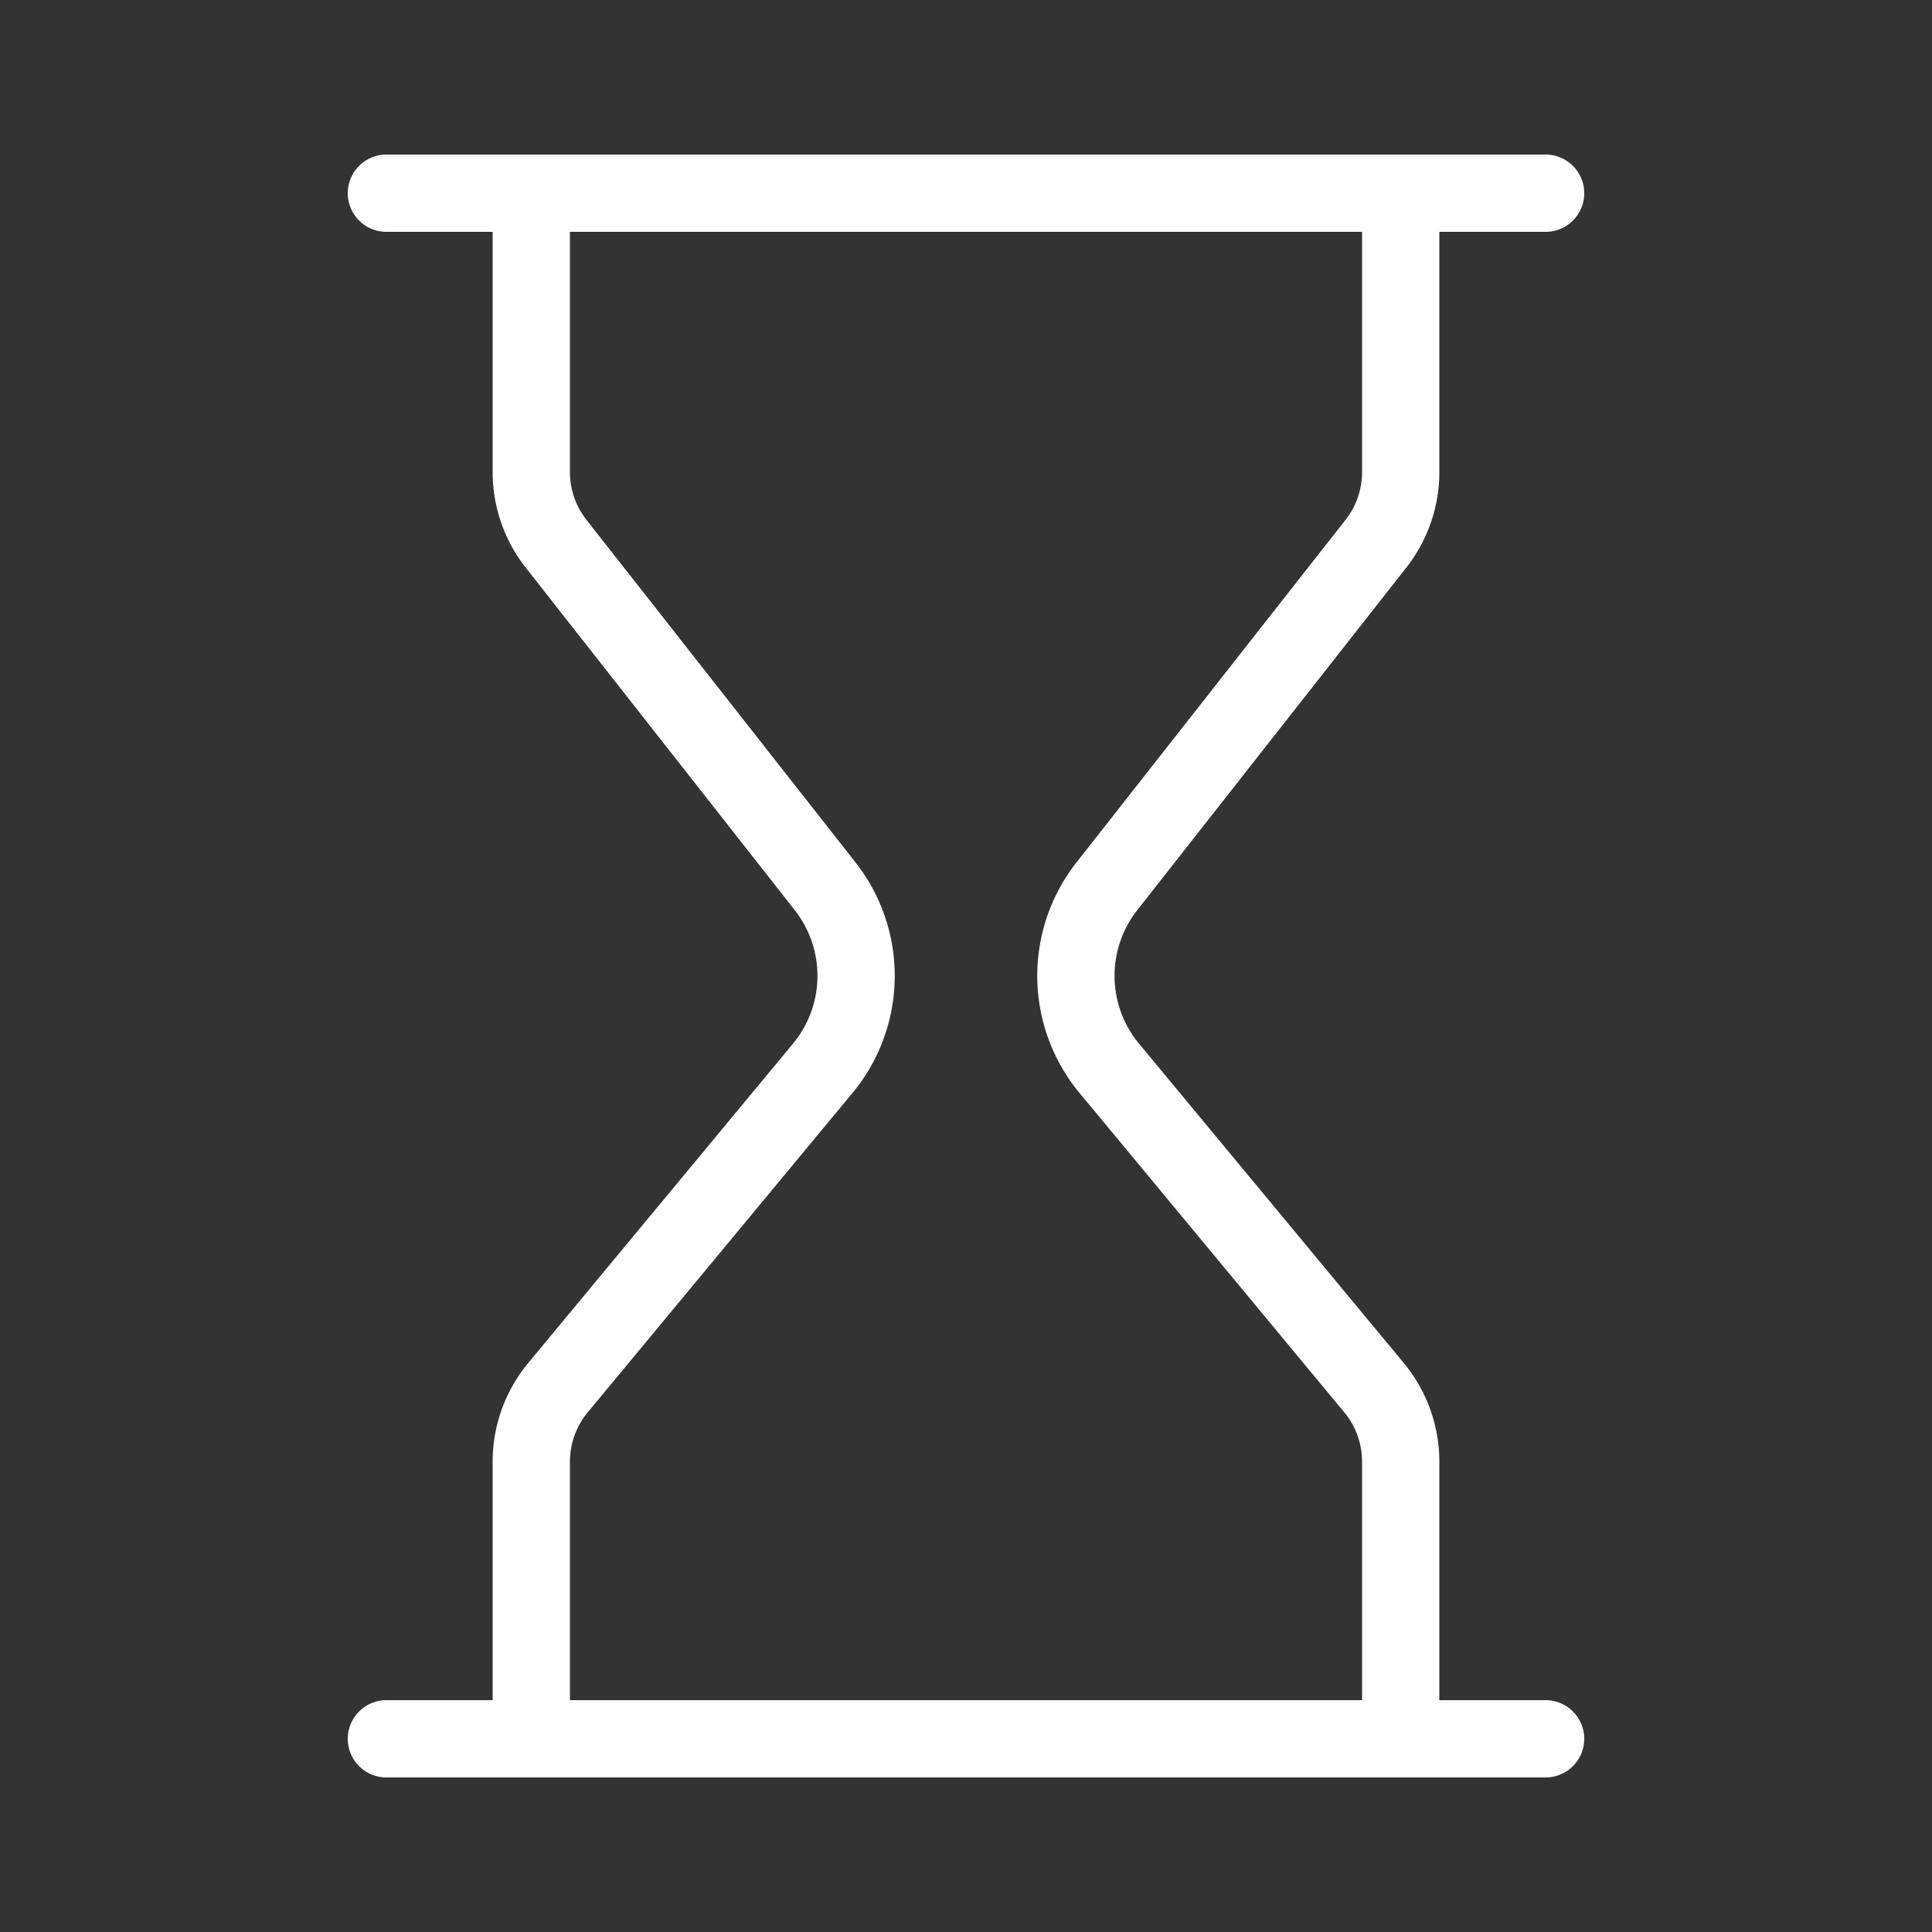 <svg width="50" height="50" fill="none" xmlns="http://www.w3.org/2000/svg"><rect width="100%" height="100%" fill="#333333" stroke="none"/><path d="M10 5h30M10 45h30M36.25 5v7.217a3 3 0 01-.64 1.853l-6.965 8.868a3.75 3.75 0 00.062 4.709l6.853 8.266a3 3 0 01.69 1.915V45M13.75 5v7.217a3 3 0 00.64 1.853l6.965 8.868a3.75 3.75 0 01-.062 4.709l-6.853 8.266a3 3 0 00-.69 1.915V45" stroke="#fff" stroke-width="2" stroke-linecap="round" stroke-linejoin="round"/></svg>